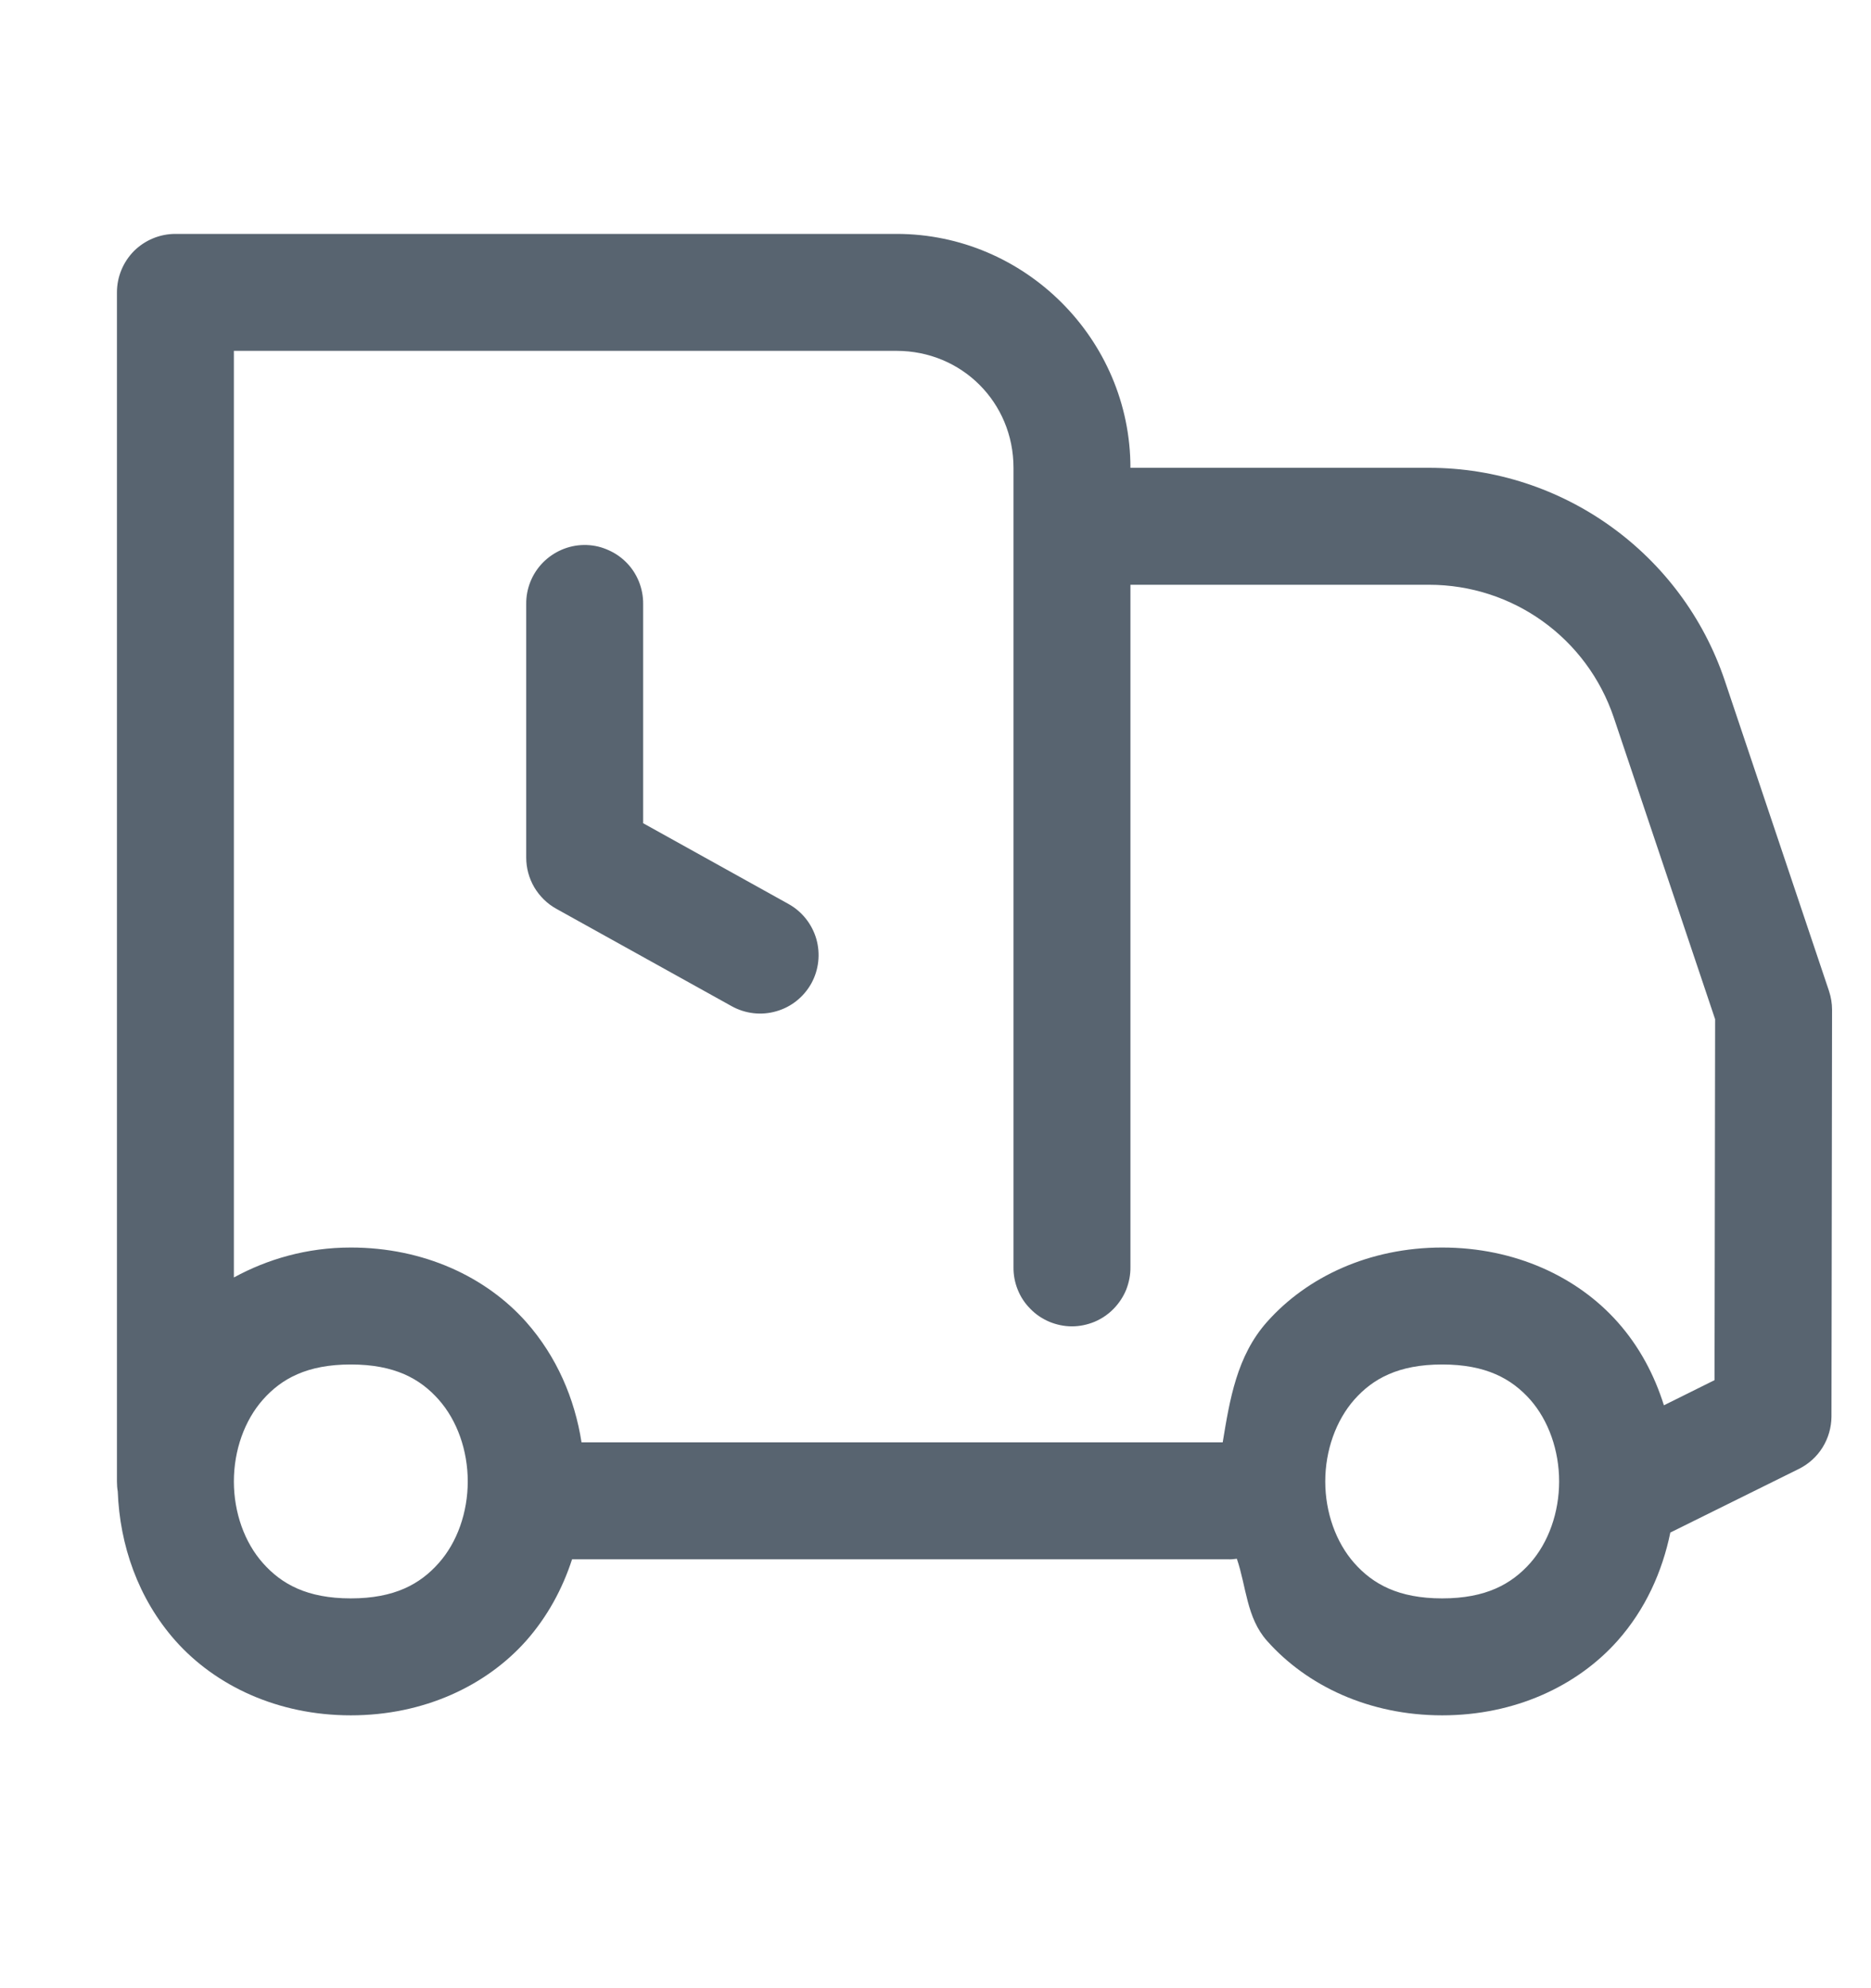 <svg width="16" height="17" viewBox="0 0 16 17" fill="none" xmlns="http://www.w3.org/2000/svg">
<path d="M1.5 2C1.367 2 1.24 2.053 1.146 2.146C1.053 2.24 1 2.367 1 2.5V12.667C1 12.695 1.002 12.724 1.007 12.753C1.024 13.21 1.18 13.668 1.501 14.03C1.843 14.414 2.375 14.667 3 14.667C3.625 14.667 4.157 14.414 4.499 14.03C4.682 13.823 4.81 13.585 4.892 13.333H10.5C10.526 13.334 10.551 13.332 10.577 13.328C10.659 13.568 10.659 13.832 10.835 14.03C11.176 14.414 11.708 14.667 12.333 14.667C12.958 14.667 13.49 14.414 13.832 14.03C14.071 13.761 14.215 13.439 14.284 13.104L15.383 12.56C15.466 12.519 15.537 12.455 15.586 12.376C15.635 12.297 15.661 12.206 15.662 12.113L15.667 8.634C15.667 8.58 15.658 8.526 15.641 8.474L14.749 5.818C14.384 4.734 13.364 4 12.22 4H9.667C9.667 2.901 8.765 2 7.667 2H1.5ZM2 3H7.667C8.225 3 8.667 3.441 8.667 4V10.833C8.666 10.9 8.678 10.965 8.703 11.027C8.727 11.088 8.764 11.144 8.811 11.191C8.857 11.239 8.913 11.276 8.974 11.302C9.035 11.327 9.1 11.341 9.167 11.341C9.233 11.341 9.299 11.327 9.36 11.302C9.421 11.276 9.476 11.239 9.523 11.191C9.569 11.144 9.606 11.088 9.631 11.027C9.655 10.965 9.668 10.9 9.667 10.833V5H12.22C12.938 5 13.572 5.456 13.801 6.137L14.667 8.715L14.662 11.801L14.229 12.016C14.148 11.758 14.02 11.514 13.832 11.303C13.49 10.919 12.958 10.667 12.333 10.667C11.708 10.667 11.176 10.919 10.835 11.303C10.576 11.594 10.516 11.969 10.456 12.333H4.973C4.915 11.961 4.762 11.6 4.499 11.303C4.157 10.919 3.625 10.667 3 10.667C2.624 10.667 2.288 10.766 2 10.923V3ZM4.992 4.66C4.86 4.662 4.734 4.717 4.641 4.812C4.549 4.907 4.498 5.034 4.5 5.167V7.333C4.5 7.423 4.524 7.51 4.569 7.587C4.615 7.664 4.68 7.728 4.758 7.771L6.258 8.604C6.374 8.668 6.511 8.684 6.638 8.647C6.766 8.611 6.873 8.525 6.938 8.409C7.002 8.293 7.017 8.156 6.981 8.029C6.944 7.901 6.858 7.793 6.742 7.729L5.5 7.039V5.167C5.501 5.1 5.488 5.033 5.463 4.971C5.438 4.91 5.401 4.853 5.353 4.806C5.306 4.759 5.249 4.722 5.187 4.697C5.125 4.671 5.059 4.659 4.992 4.66ZM3 11.667C3.375 11.667 3.593 11.789 3.751 11.967C3.91 12.146 4 12.403 4 12.667C4 12.931 3.91 13.188 3.751 13.366C3.593 13.544 3.375 13.667 3 13.667C2.625 13.667 2.407 13.544 2.249 13.366C2.09 13.188 2 12.931 2 12.667C2 12.403 2.09 12.146 2.249 11.967C2.407 11.789 2.625 11.667 3 11.667ZM12.333 11.667C12.708 11.667 12.926 11.789 13.085 11.967C13.243 12.146 13.333 12.403 13.333 12.667C13.333 12.931 13.243 13.188 13.085 13.366C12.926 13.544 12.708 13.667 12.333 13.667C11.958 13.667 11.74 13.544 11.582 13.366C11.424 13.188 11.333 12.931 11.333 12.667C11.333 12.403 11.424 12.146 11.582 11.967C11.74 11.789 11.958 11.667 12.333 11.667Z" fill="#586470"/>
</svg>
